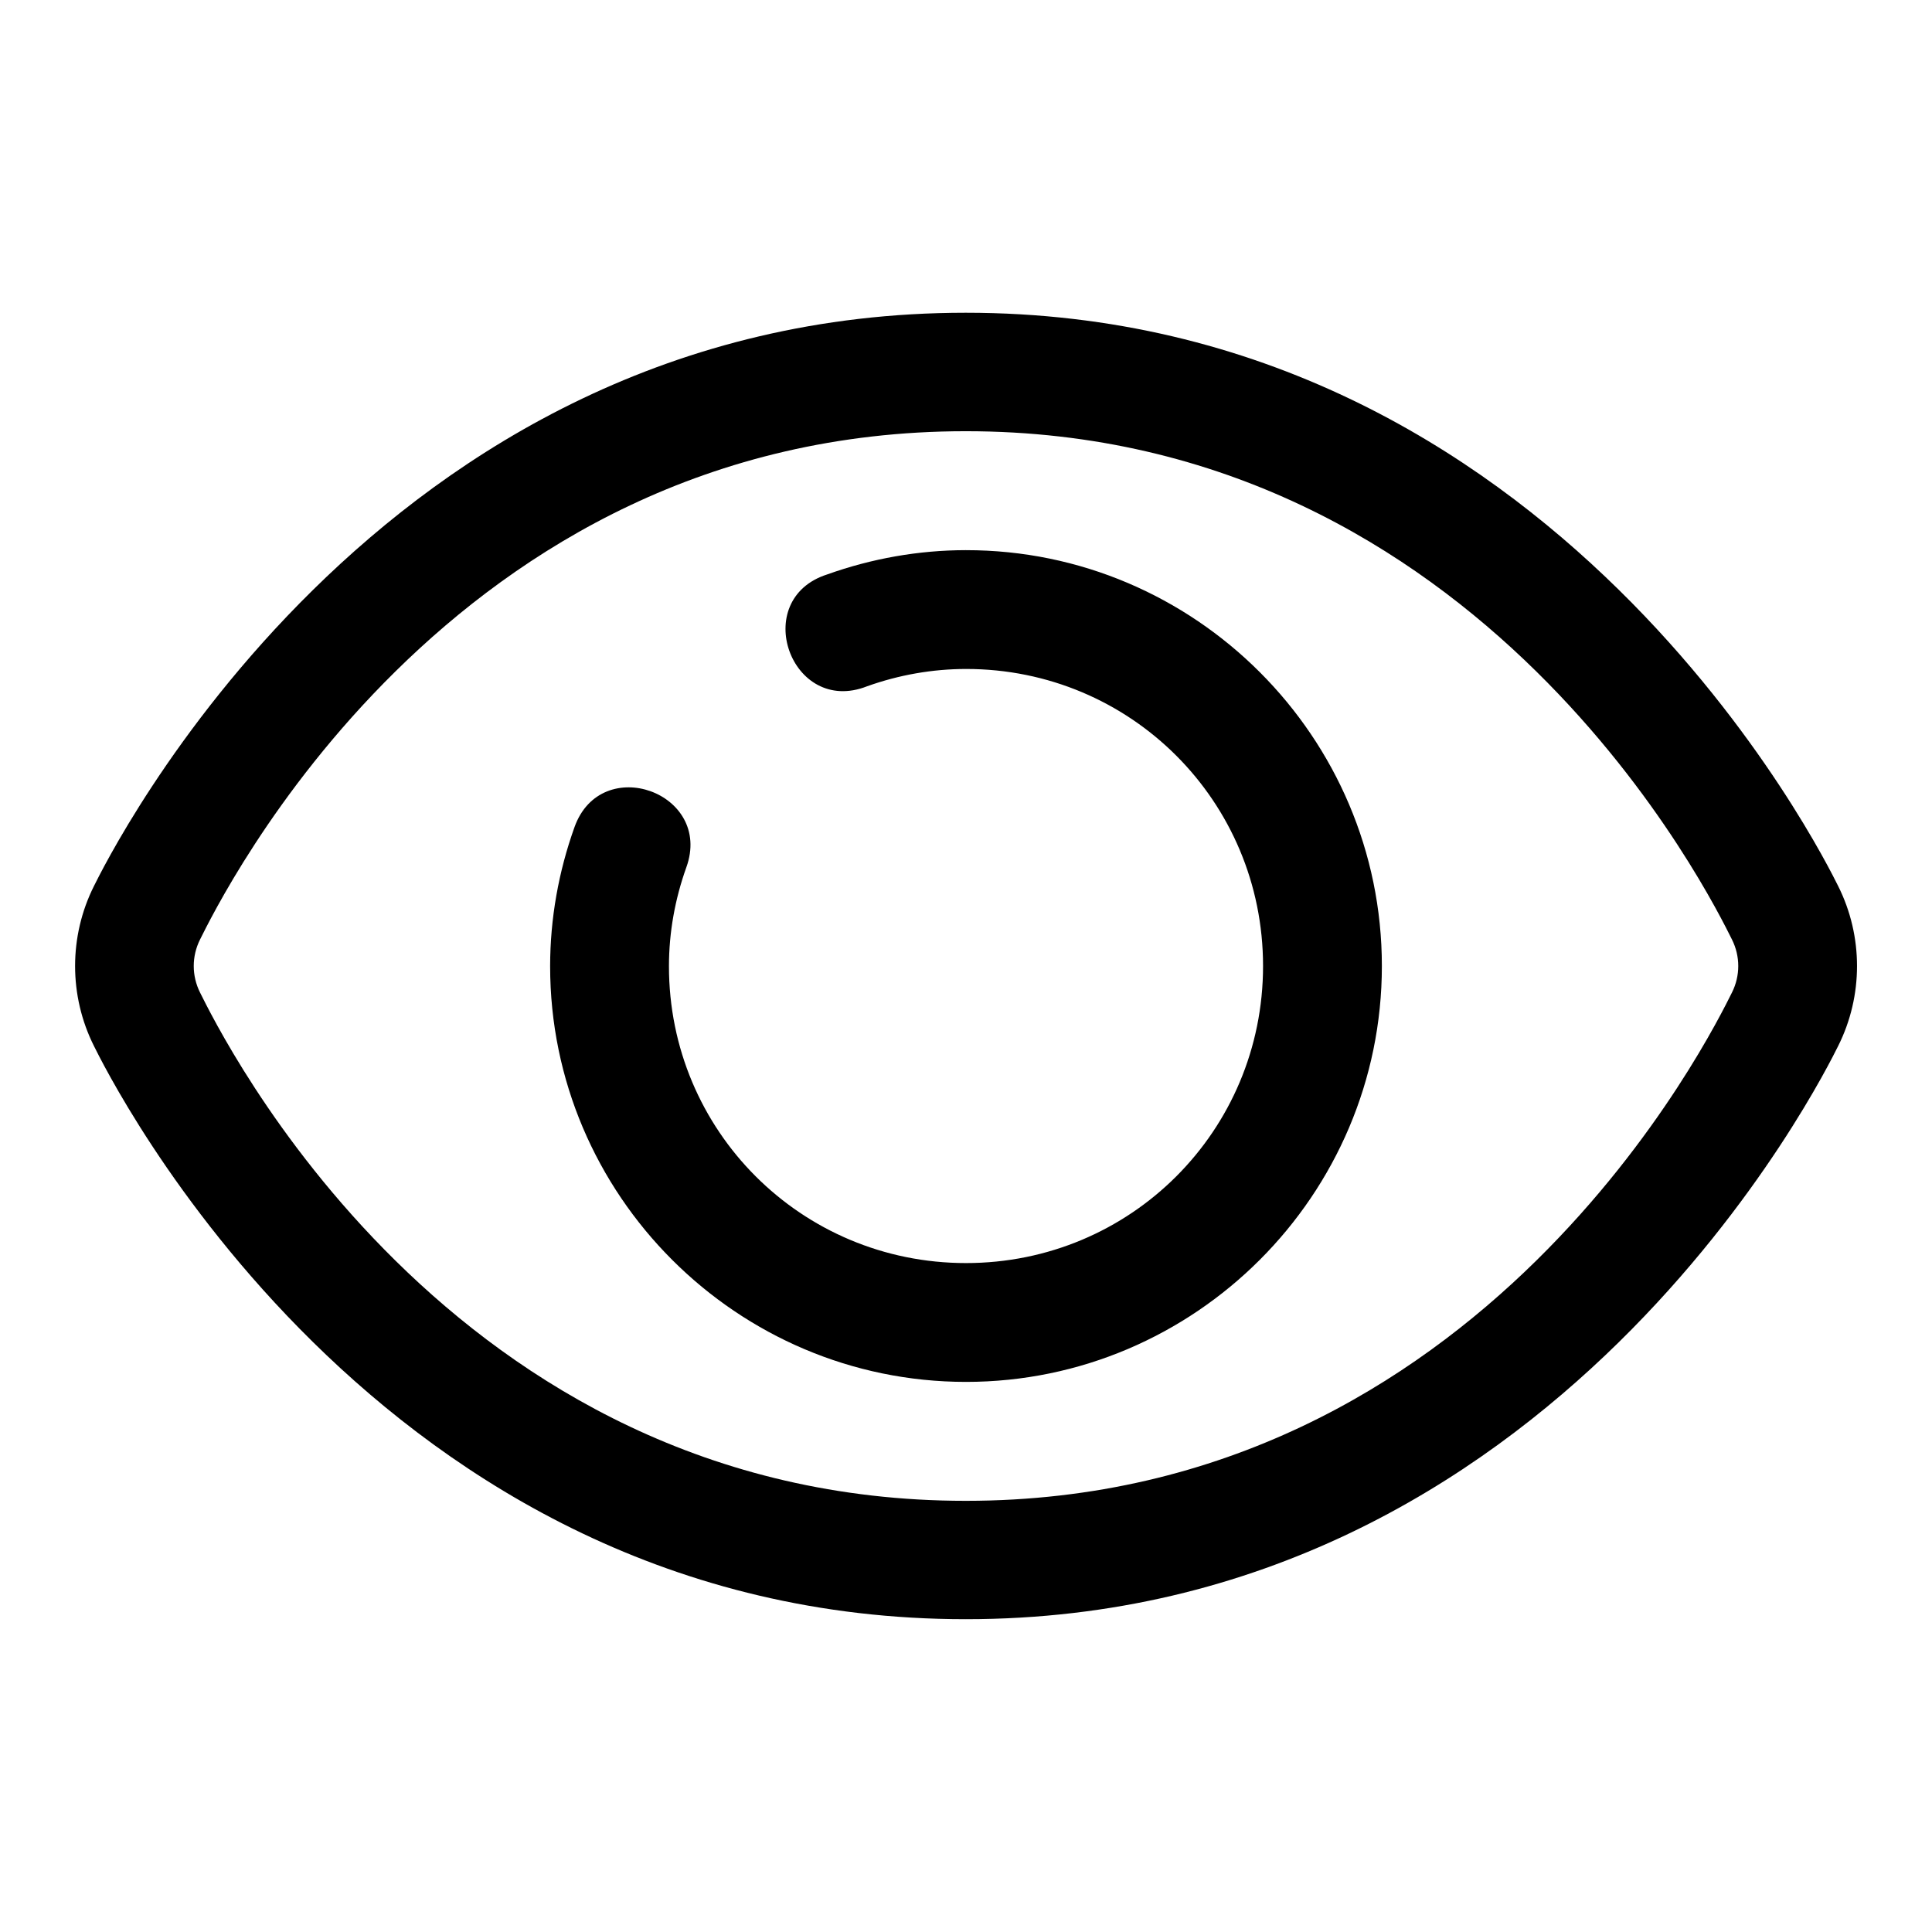 <?xml version="1.0" encoding="UTF-8"?>
<!-- Uploaded to: SVG Repo, www.svgrepo.com, Generator: SVG Repo Mixer Tools -->
<svg fill="#000000" width="800px" height="800px" version="1.1" viewBox="144 144 512 512" xmlns="http://www.w3.org/2000/svg">
 <path d="m399.94 226.88c-156.58 0-227.63 145.14-231.03 151.91-6.68 13.316-6.68 29.117 0 42.434 3.394 6.769 74.449 151.88 231.03 151.88s227.73-145 231.18-151.88c6.68-13.316 6.68-29.117 0-42.434-3.449-6.871-74.602-151.91-231.18-151.91zm0 31.395c137.31 0 198.05 124.73 203.04 134.69 2.234 4.457 2.234 9.629 0 14.082-4.996 9.961-65.734 134.69-203.04 134.69s-197.87-124.62-202.92-134.69c-2.234-4.457-2.234-9.629 0-14.082 5.051-10.062 65.613-134.69 202.92-134.69zm0.062 31.52c-12.574 0.008-25.012 2.227-36.777 6.43-20.672 6.609-9.609 37.609 10.578 29.641 8.445-3.016 17.309-4.574 26.199-4.582 43.652-0.023 78.719 35.059 78.719 78.723 0 43.66-35.059 78.719-78.719 78.719-43.664 0-78.75-35.07-78.723-78.719 0.008-8.879 1.586-17.719 4.613-26.168 7.121-19.777-22.562-30.43-29.645-10.641-4.211 11.758-6.449 24.215-6.457 36.809-0.039 60.691 49.531 110.21 110.21 110.21s110.21-49.527 110.21-110.21-49.52-110.24-110.21-110.21z"/>
</svg>
